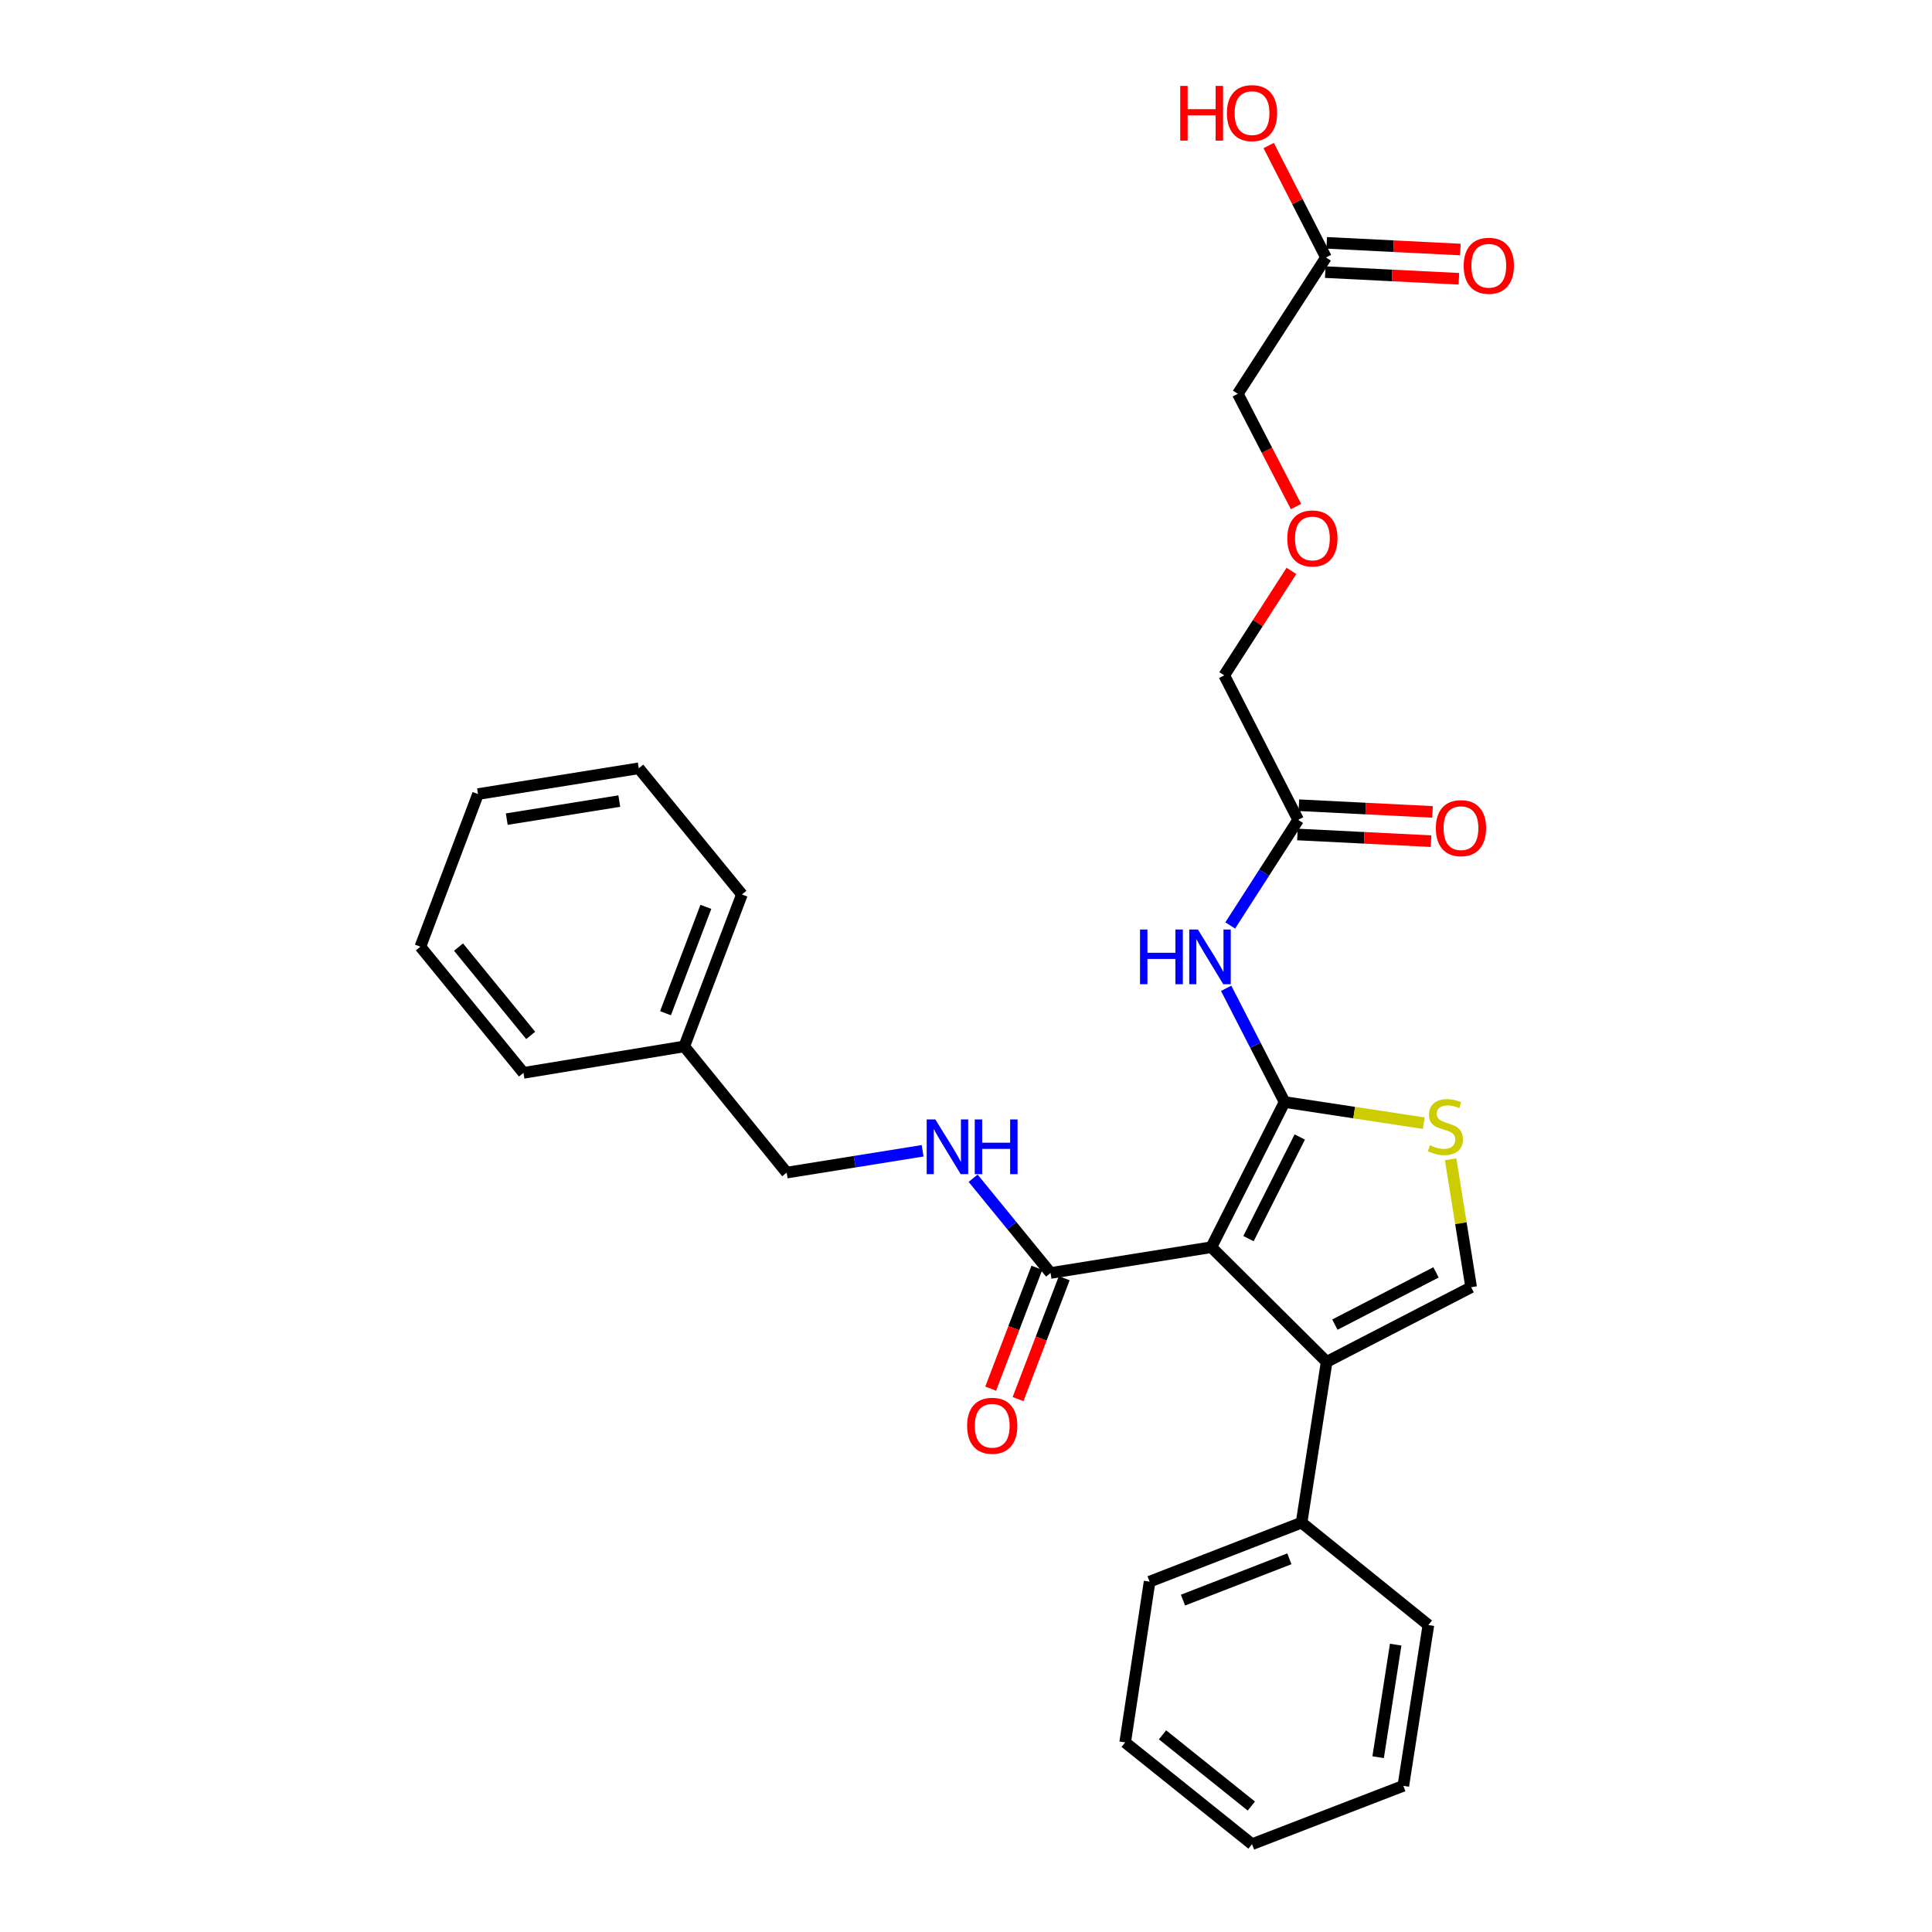 <?xml version='1.0' encoding='iso-8859-1'?>
<svg version='1.1' baseProfile='full'
              xmlns='http://www.w3.org/2000/svg'
                      xmlns:rdkit='http://www.rdkit.org/xml'
                      xmlns:xlink='http://www.w3.org/1999/xlink'
                  xml:space='preserve'
width='1000px' height='1000px' viewBox='0 0 1000 1000'>
<!-- END OF HEADER -->
<rect style='opacity:1.0;fill:#FFFFFF;stroke:none' width='1000' height='1000' x='0' y='0'> </rect>
<path class='bond-0' d='M 626.992,645.55 L 664.906,570.405' style='fill:none;fill-rule:evenodd;stroke:#000000;stroke-width:6px;stroke-linecap:butt;stroke-linejoin:miter;stroke-opacity:1' />
<path class='bond-0' d='M 646.219,641.109 L 672.758,588.508' style='fill:none;fill-rule:evenodd;stroke:#000000;stroke-width:6px;stroke-linecap:butt;stroke-linejoin:miter;stroke-opacity:1' />
<path class='bond-1' d='M 626.992,645.55 L 686.676,704.889' style='fill:none;fill-rule:evenodd;stroke:#000000;stroke-width:6px;stroke-linecap:butt;stroke-linejoin:miter;stroke-opacity:1' />
<path class='bond-5' d='M 626.992,645.55 L 543.767,658.895' style='fill:none;fill-rule:evenodd;stroke:#000000;stroke-width:6px;stroke-linecap:butt;stroke-linejoin:miter;stroke-opacity:1' />
<path class='bond-2' d='M 664.906,570.405 L 700.926,575.878' style='fill:none;fill-rule:evenodd;stroke:#000000;stroke-width:6px;stroke-linecap:butt;stroke-linejoin:miter;stroke-opacity:1' />
<path class='bond-2' d='M 700.926,575.878 L 736.946,581.352' style='fill:none;fill-rule:evenodd;stroke:#CCCC00;stroke-width:6px;stroke-linecap:butt;stroke-linejoin:miter;stroke-opacity:1' />
<path class='bond-4' d='M 664.906,570.405 L 649.781,540.977' style='fill:none;fill-rule:evenodd;stroke:#000000;stroke-width:6px;stroke-linecap:butt;stroke-linejoin:miter;stroke-opacity:1' />
<path class='bond-4' d='M 649.781,540.977 L 634.656,511.549' style='fill:none;fill-rule:evenodd;stroke:#0000FF;stroke-width:6px;stroke-linecap:butt;stroke-linejoin:miter;stroke-opacity:1' />
<path class='bond-3' d='M 686.676,704.889 L 761.459,666.259' style='fill:none;fill-rule:evenodd;stroke:#000000;stroke-width:6px;stroke-linecap:butt;stroke-linejoin:miter;stroke-opacity:1' />
<path class='bond-3' d='M 690.934,685.62 L 743.281,658.579' style='fill:none;fill-rule:evenodd;stroke:#000000;stroke-width:6px;stroke-linecap:butt;stroke-linejoin:miter;stroke-opacity:1' />
<path class='bond-9' d='M 686.676,704.889 L 673.685,788.113' style='fill:none;fill-rule:evenodd;stroke:#000000;stroke-width:6px;stroke-linecap:butt;stroke-linejoin:miter;stroke-opacity:1' />
<path class='bond-29' d='M 750.851,600.038 L 756.155,633.148' style='fill:none;fill-rule:evenodd;stroke:#CCCC00;stroke-width:6px;stroke-linecap:butt;stroke-linejoin:miter;stroke-opacity:1' />
<path class='bond-29' d='M 756.155,633.148 L 761.459,666.259' style='fill:none;fill-rule:evenodd;stroke:#000000;stroke-width:6px;stroke-linecap:butt;stroke-linejoin:miter;stroke-opacity:1' />
<path class='bond-6' d='M 636.759,479.009 L 654.342,451.681' style='fill:none;fill-rule:evenodd;stroke:#0000FF;stroke-width:6px;stroke-linecap:butt;stroke-linejoin:miter;stroke-opacity:1' />
<path class='bond-6' d='M 654.342,451.681 L 671.924,424.353' style='fill:none;fill-rule:evenodd;stroke:#000000;stroke-width:6px;stroke-linecap:butt;stroke-linejoin:miter;stroke-opacity:1' />
<path class='bond-7' d='M 543.767,658.895 L 523.728,634.373' style='fill:none;fill-rule:evenodd;stroke:#000000;stroke-width:6px;stroke-linecap:butt;stroke-linejoin:miter;stroke-opacity:1' />
<path class='bond-7' d='M 523.728,634.373 L 503.688,609.851' style='fill:none;fill-rule:evenodd;stroke:#0000FF;stroke-width:6px;stroke-linecap:butt;stroke-linejoin:miter;stroke-opacity:1' />
<path class='bond-10' d='M 536.684,656.188 L 524.731,687.469' style='fill:none;fill-rule:evenodd;stroke:#000000;stroke-width:6px;stroke-linecap:butt;stroke-linejoin:miter;stroke-opacity:1' />
<path class='bond-10' d='M 524.731,687.469 L 512.777,718.749' style='fill:none;fill-rule:evenodd;stroke:#FF0000;stroke-width:6px;stroke-linecap:butt;stroke-linejoin:miter;stroke-opacity:1' />
<path class='bond-10' d='M 550.85,661.602 L 538.897,692.882' style='fill:none;fill-rule:evenodd;stroke:#000000;stroke-width:6px;stroke-linecap:butt;stroke-linejoin:miter;stroke-opacity:1' />
<path class='bond-10' d='M 538.897,692.882 L 526.943,724.163' style='fill:none;fill-rule:evenodd;stroke:#FF0000;stroke-width:6px;stroke-linecap:butt;stroke-linejoin:miter;stroke-opacity:1' />
<path class='bond-11' d='M 671.545,431.926 L 706.125,433.655' style='fill:none;fill-rule:evenodd;stroke:#000000;stroke-width:6px;stroke-linecap:butt;stroke-linejoin:miter;stroke-opacity:1' />
<path class='bond-11' d='M 706.125,433.655 L 740.705,435.384' style='fill:none;fill-rule:evenodd;stroke:#FF0000;stroke-width:6px;stroke-linecap:butt;stroke-linejoin:miter;stroke-opacity:1' />
<path class='bond-11' d='M 672.302,416.78 L 706.882,418.509' style='fill:none;fill-rule:evenodd;stroke:#000000;stroke-width:6px;stroke-linecap:butt;stroke-linejoin:miter;stroke-opacity:1' />
<path class='bond-11' d='M 706.882,418.509 L 741.462,420.237' style='fill:none;fill-rule:evenodd;stroke:#FF0000;stroke-width:6px;stroke-linecap:butt;stroke-linejoin:miter;stroke-opacity:1' />
<path class='bond-17' d='M 671.924,424.353 L 633.656,349.554' style='fill:none;fill-rule:evenodd;stroke:#000000;stroke-width:6px;stroke-linecap:butt;stroke-linejoin:miter;stroke-opacity:1' />
<path class='bond-13' d='M 477.547,595.644 L 442.366,601.291' style='fill:none;fill-rule:evenodd;stroke:#0000FF;stroke-width:6px;stroke-linecap:butt;stroke-linejoin:miter;stroke-opacity:1' />
<path class='bond-13' d='M 442.366,601.291 L 407.186,606.937' style='fill:none;fill-rule:evenodd;stroke:#000000;stroke-width:6px;stroke-linecap:butt;stroke-linejoin:miter;stroke-opacity:1' />
<path class='bond-8' d='M 686.331,133.269 L 640.683,203.831' style='fill:none;fill-rule:evenodd;stroke:#000000;stroke-width:6px;stroke-linecap:butt;stroke-linejoin:miter;stroke-opacity:1' />
<path class='bond-12' d='M 685.952,140.843 L 720.532,142.571' style='fill:none;fill-rule:evenodd;stroke:#000000;stroke-width:6px;stroke-linecap:butt;stroke-linejoin:miter;stroke-opacity:1' />
<path class='bond-12' d='M 720.532,142.571 L 755.112,144.3' style='fill:none;fill-rule:evenodd;stroke:#FF0000;stroke-width:6px;stroke-linecap:butt;stroke-linejoin:miter;stroke-opacity:1' />
<path class='bond-12' d='M 686.71,125.696 L 721.289,127.425' style='fill:none;fill-rule:evenodd;stroke:#000000;stroke-width:6px;stroke-linecap:butt;stroke-linejoin:miter;stroke-opacity:1' />
<path class='bond-12' d='M 721.289,127.425 L 755.869,129.153' style='fill:none;fill-rule:evenodd;stroke:#FF0000;stroke-width:6px;stroke-linecap:butt;stroke-linejoin:miter;stroke-opacity:1' />
<path class='bond-15' d='M 686.331,133.269 L 671.504,104.3' style='fill:none;fill-rule:evenodd;stroke:#000000;stroke-width:6px;stroke-linecap:butt;stroke-linejoin:miter;stroke-opacity:1' />
<path class='bond-15' d='M 671.504,104.3 L 656.676,75.331' style='fill:none;fill-rule:evenodd;stroke:#FF0000;stroke-width:6px;stroke-linecap:butt;stroke-linejoin:miter;stroke-opacity:1' />
<path class='bond-19' d='M 673.685,788.113 L 595.027,818.663' style='fill:none;fill-rule:evenodd;stroke:#000000;stroke-width:6px;stroke-linecap:butt;stroke-linejoin:miter;stroke-opacity:1' />
<path class='bond-19' d='M 667.376,806.832 L 612.316,828.217' style='fill:none;fill-rule:evenodd;stroke:#000000;stroke-width:6px;stroke-linecap:butt;stroke-linejoin:miter;stroke-opacity:1' />
<path class='bond-20' d='M 673.685,788.113 L 739.334,841.116' style='fill:none;fill-rule:evenodd;stroke:#000000;stroke-width:6px;stroke-linecap:butt;stroke-linejoin:miter;stroke-opacity:1' />
<path class='bond-16' d='M 407.186,606.937 L 354.166,541.624' style='fill:none;fill-rule:evenodd;stroke:#000000;stroke-width:6px;stroke-linecap:butt;stroke-linejoin:miter;stroke-opacity:1' />
<path class='bond-14' d='M 668.442,295.49 L 651.049,322.522' style='fill:none;fill-rule:evenodd;stroke:#FF0000;stroke-width:6px;stroke-linecap:butt;stroke-linejoin:miter;stroke-opacity:1' />
<path class='bond-14' d='M 651.049,322.522 L 633.656,349.554' style='fill:none;fill-rule:evenodd;stroke:#000000;stroke-width:6px;stroke-linecap:butt;stroke-linejoin:miter;stroke-opacity:1' />
<path class='bond-18' d='M 670.816,262.197 L 655.75,233.014' style='fill:none;fill-rule:evenodd;stroke:#FF0000;stroke-width:6px;stroke-linecap:butt;stroke-linejoin:miter;stroke-opacity:1' />
<path class='bond-18' d='M 655.75,233.014 L 640.683,203.831' style='fill:none;fill-rule:evenodd;stroke:#000000;stroke-width:6px;stroke-linecap:butt;stroke-linejoin:miter;stroke-opacity:1' />
<path class='bond-21' d='M 354.166,541.624 L 384.016,462.966' style='fill:none;fill-rule:evenodd;stroke:#000000;stroke-width:6px;stroke-linecap:butt;stroke-linejoin:miter;stroke-opacity:1' />
<path class='bond-21' d='M 344.464,524.445 L 365.36,469.384' style='fill:none;fill-rule:evenodd;stroke:#000000;stroke-width:6px;stroke-linecap:butt;stroke-linejoin:miter;stroke-opacity:1' />
<path class='bond-22' d='M 354.166,541.624 L 270.941,555.315' style='fill:none;fill-rule:evenodd;stroke:#000000;stroke-width:6px;stroke-linecap:butt;stroke-linejoin:miter;stroke-opacity:1' />
<path class='bond-24' d='M 595.027,818.663 L 582.38,901.871' style='fill:none;fill-rule:evenodd;stroke:#000000;stroke-width:6px;stroke-linecap:butt;stroke-linejoin:miter;stroke-opacity:1' />
<path class='bond-23' d='M 739.334,841.116 L 726.359,924.341' style='fill:none;fill-rule:evenodd;stroke:#000000;stroke-width:6px;stroke-linecap:butt;stroke-linejoin:miter;stroke-opacity:1' />
<path class='bond-23' d='M 722.403,851.264 L 713.321,909.521' style='fill:none;fill-rule:evenodd;stroke:#000000;stroke-width:6px;stroke-linecap:butt;stroke-linejoin:miter;stroke-opacity:1' />
<path class='bond-26' d='M 384.016,462.966 L 330.625,397.662' style='fill:none;fill-rule:evenodd;stroke:#000000;stroke-width:6px;stroke-linecap:butt;stroke-linejoin:miter;stroke-opacity:1' />
<path class='bond-25' d='M 270.941,555.315 L 217.584,490.011' style='fill:none;fill-rule:evenodd;stroke:#000000;stroke-width:6px;stroke-linecap:butt;stroke-linejoin:miter;stroke-opacity:1' />
<path class='bond-25' d='M 274.681,535.924 L 237.331,490.211' style='fill:none;fill-rule:evenodd;stroke:#000000;stroke-width:6px;stroke-linecap:butt;stroke-linejoin:miter;stroke-opacity:1' />
<path class='bond-27' d='M 726.359,924.341 L 648.047,954.545' style='fill:none;fill-rule:evenodd;stroke:#000000;stroke-width:6px;stroke-linecap:butt;stroke-linejoin:miter;stroke-opacity:1' />
<path class='bond-30' d='M 582.38,901.871 L 648.047,954.545' style='fill:none;fill-rule:evenodd;stroke:#000000;stroke-width:6px;stroke-linecap:butt;stroke-linejoin:miter;stroke-opacity:1' />
<path class='bond-30' d='M 601.72,897.942 L 647.686,934.814' style='fill:none;fill-rule:evenodd;stroke:#000000;stroke-width:6px;stroke-linecap:butt;stroke-linejoin:miter;stroke-opacity:1' />
<path class='bond-28' d='M 217.584,490.011 L 247.418,411.008' style='fill:none;fill-rule:evenodd;stroke:#000000;stroke-width:6px;stroke-linecap:butt;stroke-linejoin:miter;stroke-opacity:1' />
<path class='bond-31' d='M 330.625,397.662 L 247.418,411.008' style='fill:none;fill-rule:evenodd;stroke:#000000;stroke-width:6px;stroke-linecap:butt;stroke-linejoin:miter;stroke-opacity:1' />
<path class='bond-31' d='M 320.546,414.638 L 262.301,423.98' style='fill:none;fill-rule:evenodd;stroke:#000000;stroke-width:6px;stroke-linecap:butt;stroke-linejoin:miter;stroke-opacity:1' />
<path  class='atom-3' d='M 740.13 592.771
Q 740.45 592.891, 741.77 593.451
Q 743.09 594.011, 744.53 594.371
Q 746.01 594.691, 747.45 594.691
Q 750.13 594.691, 751.69 593.411
Q 753.25 592.091, 753.25 589.811
Q 753.25 588.251, 752.45 587.291
Q 751.69 586.331, 750.49 585.811
Q 749.29 585.291, 747.29 584.691
Q 744.77 583.931, 743.25 583.211
Q 741.77 582.491, 740.69 580.971
Q 739.65 579.451, 739.65 576.891
Q 739.65 573.331, 742.05 571.131
Q 744.49 568.931, 749.29 568.931
Q 752.57 568.931, 756.29 570.491
L 755.37 573.571
Q 751.97 572.171, 749.41 572.171
Q 746.65 572.171, 745.13 573.331
Q 743.61 574.451, 743.65 576.411
Q 743.65 577.931, 744.41 578.851
Q 745.21 579.771, 746.33 580.291
Q 747.49 580.811, 749.41 581.411
Q 751.97 582.211, 753.49 583.011
Q 755.01 583.811, 756.09 585.451
Q 757.21 587.051, 757.21 589.811
Q 757.21 593.731, 754.57 595.851
Q 751.97 597.931, 747.61 597.931
Q 745.09 597.931, 743.17 597.371
Q 741.29 596.851, 739.05 595.931
L 740.13 592.771
' fill='#CCCC00'/>
<path  class='atom-5' d='M 590.073 481.117
L 593.913 481.117
L 593.913 493.157
L 608.393 493.157
L 608.393 481.117
L 612.233 481.117
L 612.233 509.437
L 608.393 509.437
L 608.393 496.357
L 593.913 496.357
L 593.913 509.437
L 590.073 509.437
L 590.073 481.117
' fill='#0000FF'/>
<path  class='atom-5' d='M 620.033 481.117
L 629.313 496.117
Q 630.233 497.597, 631.713 500.277
Q 633.193 502.957, 633.273 503.117
L 633.273 481.117
L 637.033 481.117
L 637.033 509.437
L 633.153 509.437
L 623.193 493.037
Q 622.033 491.117, 620.793 488.917
Q 619.593 486.717, 619.233 486.037
L 619.233 509.437
L 615.553 509.437
L 615.553 481.117
L 620.033 481.117
' fill='#0000FF'/>
<path  class='atom-8' d='M 484.133 579.423
L 493.413 594.423
Q 494.333 595.903, 495.813 598.583
Q 497.293 601.263, 497.373 601.423
L 497.373 579.423
L 501.133 579.423
L 501.133 607.743
L 497.253 607.743
L 487.293 591.343
Q 486.133 589.423, 484.893 587.223
Q 483.693 585.023, 483.333 584.343
L 483.333 607.743
L 479.653 607.743
L 479.653 579.423
L 484.133 579.423
' fill='#0000FF'/>
<path  class='atom-8' d='M 504.533 579.423
L 508.373 579.423
L 508.373 591.463
L 522.853 591.463
L 522.853 579.423
L 526.693 579.423
L 526.693 607.743
L 522.853 607.743
L 522.853 594.663
L 508.373 594.663
L 508.373 607.743
L 504.533 607.743
L 504.533 579.423
' fill='#0000FF'/>
<path  class='atom-11' d='M 500.58 737.97
Q 500.58 731.17, 503.94 727.37
Q 507.3 723.57, 513.58 723.57
Q 519.86 723.57, 523.22 727.37
Q 526.58 731.17, 526.58 737.97
Q 526.58 744.85, 523.18 748.77
Q 519.78 752.65, 513.58 752.65
Q 507.34 752.65, 503.94 748.77
Q 500.58 744.89, 500.58 737.97
M 513.58 749.45
Q 517.9 749.45, 520.22 746.57
Q 522.58 743.65, 522.58 737.97
Q 522.58 732.41, 520.22 729.61
Q 517.9 726.77, 513.58 726.77
Q 509.26 726.77, 506.9 729.57
Q 504.58 732.37, 504.58 737.97
Q 504.58 743.69, 506.9 746.57
Q 509.26 749.45, 513.58 749.45
' fill='#FF0000'/>
<path  class='atom-12' d='M 743.193 428.646
Q 743.193 421.846, 746.553 418.046
Q 749.913 414.246, 756.193 414.246
Q 762.473 414.246, 765.833 418.046
Q 769.193 421.846, 769.193 428.646
Q 769.193 435.526, 765.793 439.446
Q 762.393 443.326, 756.193 443.326
Q 749.953 443.326, 746.553 439.446
Q 743.193 435.566, 743.193 428.646
M 756.193 440.126
Q 760.513 440.126, 762.833 437.246
Q 765.193 434.326, 765.193 428.646
Q 765.193 423.086, 762.833 420.286
Q 760.513 417.446, 756.193 417.446
Q 751.873 417.446, 749.513 420.246
Q 747.193 423.046, 747.193 428.646
Q 747.193 434.366, 749.513 437.246
Q 751.873 440.126, 756.193 440.126
' fill='#FF0000'/>
<path  class='atom-13' d='M 757.6 137.562
Q 757.6 130.762, 760.96 126.962
Q 764.32 123.162, 770.6 123.162
Q 776.88 123.162, 780.24 126.962
Q 783.6 130.762, 783.6 137.562
Q 783.6 144.442, 780.2 148.362
Q 776.8 152.242, 770.6 152.242
Q 764.36 152.242, 760.96 148.362
Q 757.6 144.482, 757.6 137.562
M 770.6 149.042
Q 774.92 149.042, 777.24 146.162
Q 779.6 143.242, 779.6 137.562
Q 779.6 132.002, 777.24 129.202
Q 774.92 126.362, 770.6 126.362
Q 766.28 126.362, 763.92 129.162
Q 761.6 131.962, 761.6 137.562
Q 761.6 143.282, 763.92 146.162
Q 766.28 149.042, 770.6 149.042
' fill='#FF0000'/>
<path  class='atom-15' d='M 666.296 278.702
Q 666.296 271.902, 669.656 268.102
Q 673.016 264.302, 679.296 264.302
Q 685.576 264.302, 688.936 268.102
Q 692.296 271.902, 692.296 278.702
Q 692.296 285.582, 688.896 289.502
Q 685.496 293.382, 679.296 293.382
Q 673.056 293.382, 669.656 289.502
Q 666.296 285.622, 666.296 278.702
M 679.296 290.182
Q 683.616 290.182, 685.936 287.302
Q 688.296 284.382, 688.296 278.702
Q 688.296 273.142, 685.936 270.342
Q 683.616 267.502, 679.296 267.502
Q 674.976 267.502, 672.616 270.302
Q 670.296 273.102, 670.296 278.702
Q 670.296 284.422, 672.616 287.302
Q 674.976 290.182, 679.296 290.182
' fill='#FF0000'/>
<path  class='atom-16' d='M 610.887 44.47
L 614.727 44.47
L 614.727 56.51
L 629.207 56.51
L 629.207 44.47
L 633.047 44.47
L 633.047 72.79
L 629.207 72.79
L 629.207 59.71
L 614.727 59.71
L 614.727 72.79
L 610.887 72.79
L 610.887 44.47
' fill='#FF0000'/>
<path  class='atom-16' d='M 635.047 58.55
Q 635.047 51.75, 638.407 47.95
Q 641.767 44.15, 648.047 44.15
Q 654.327 44.15, 657.687 47.95
Q 661.047 51.75, 661.047 58.55
Q 661.047 65.43, 657.647 69.35
Q 654.247 73.23, 648.047 73.23
Q 641.807 73.23, 638.407 69.35
Q 635.047 65.47, 635.047 58.55
M 648.047 70.03
Q 652.367 70.03, 654.687 67.15
Q 657.047 64.23, 657.047 58.55
Q 657.047 52.99, 654.687 50.19
Q 652.367 47.35, 648.047 47.35
Q 643.727 47.35, 641.367 50.15
Q 639.047 52.95, 639.047 58.55
Q 639.047 64.27, 641.367 67.15
Q 643.727 70.03, 648.047 70.03
' fill='#FF0000'/>
</svg>
